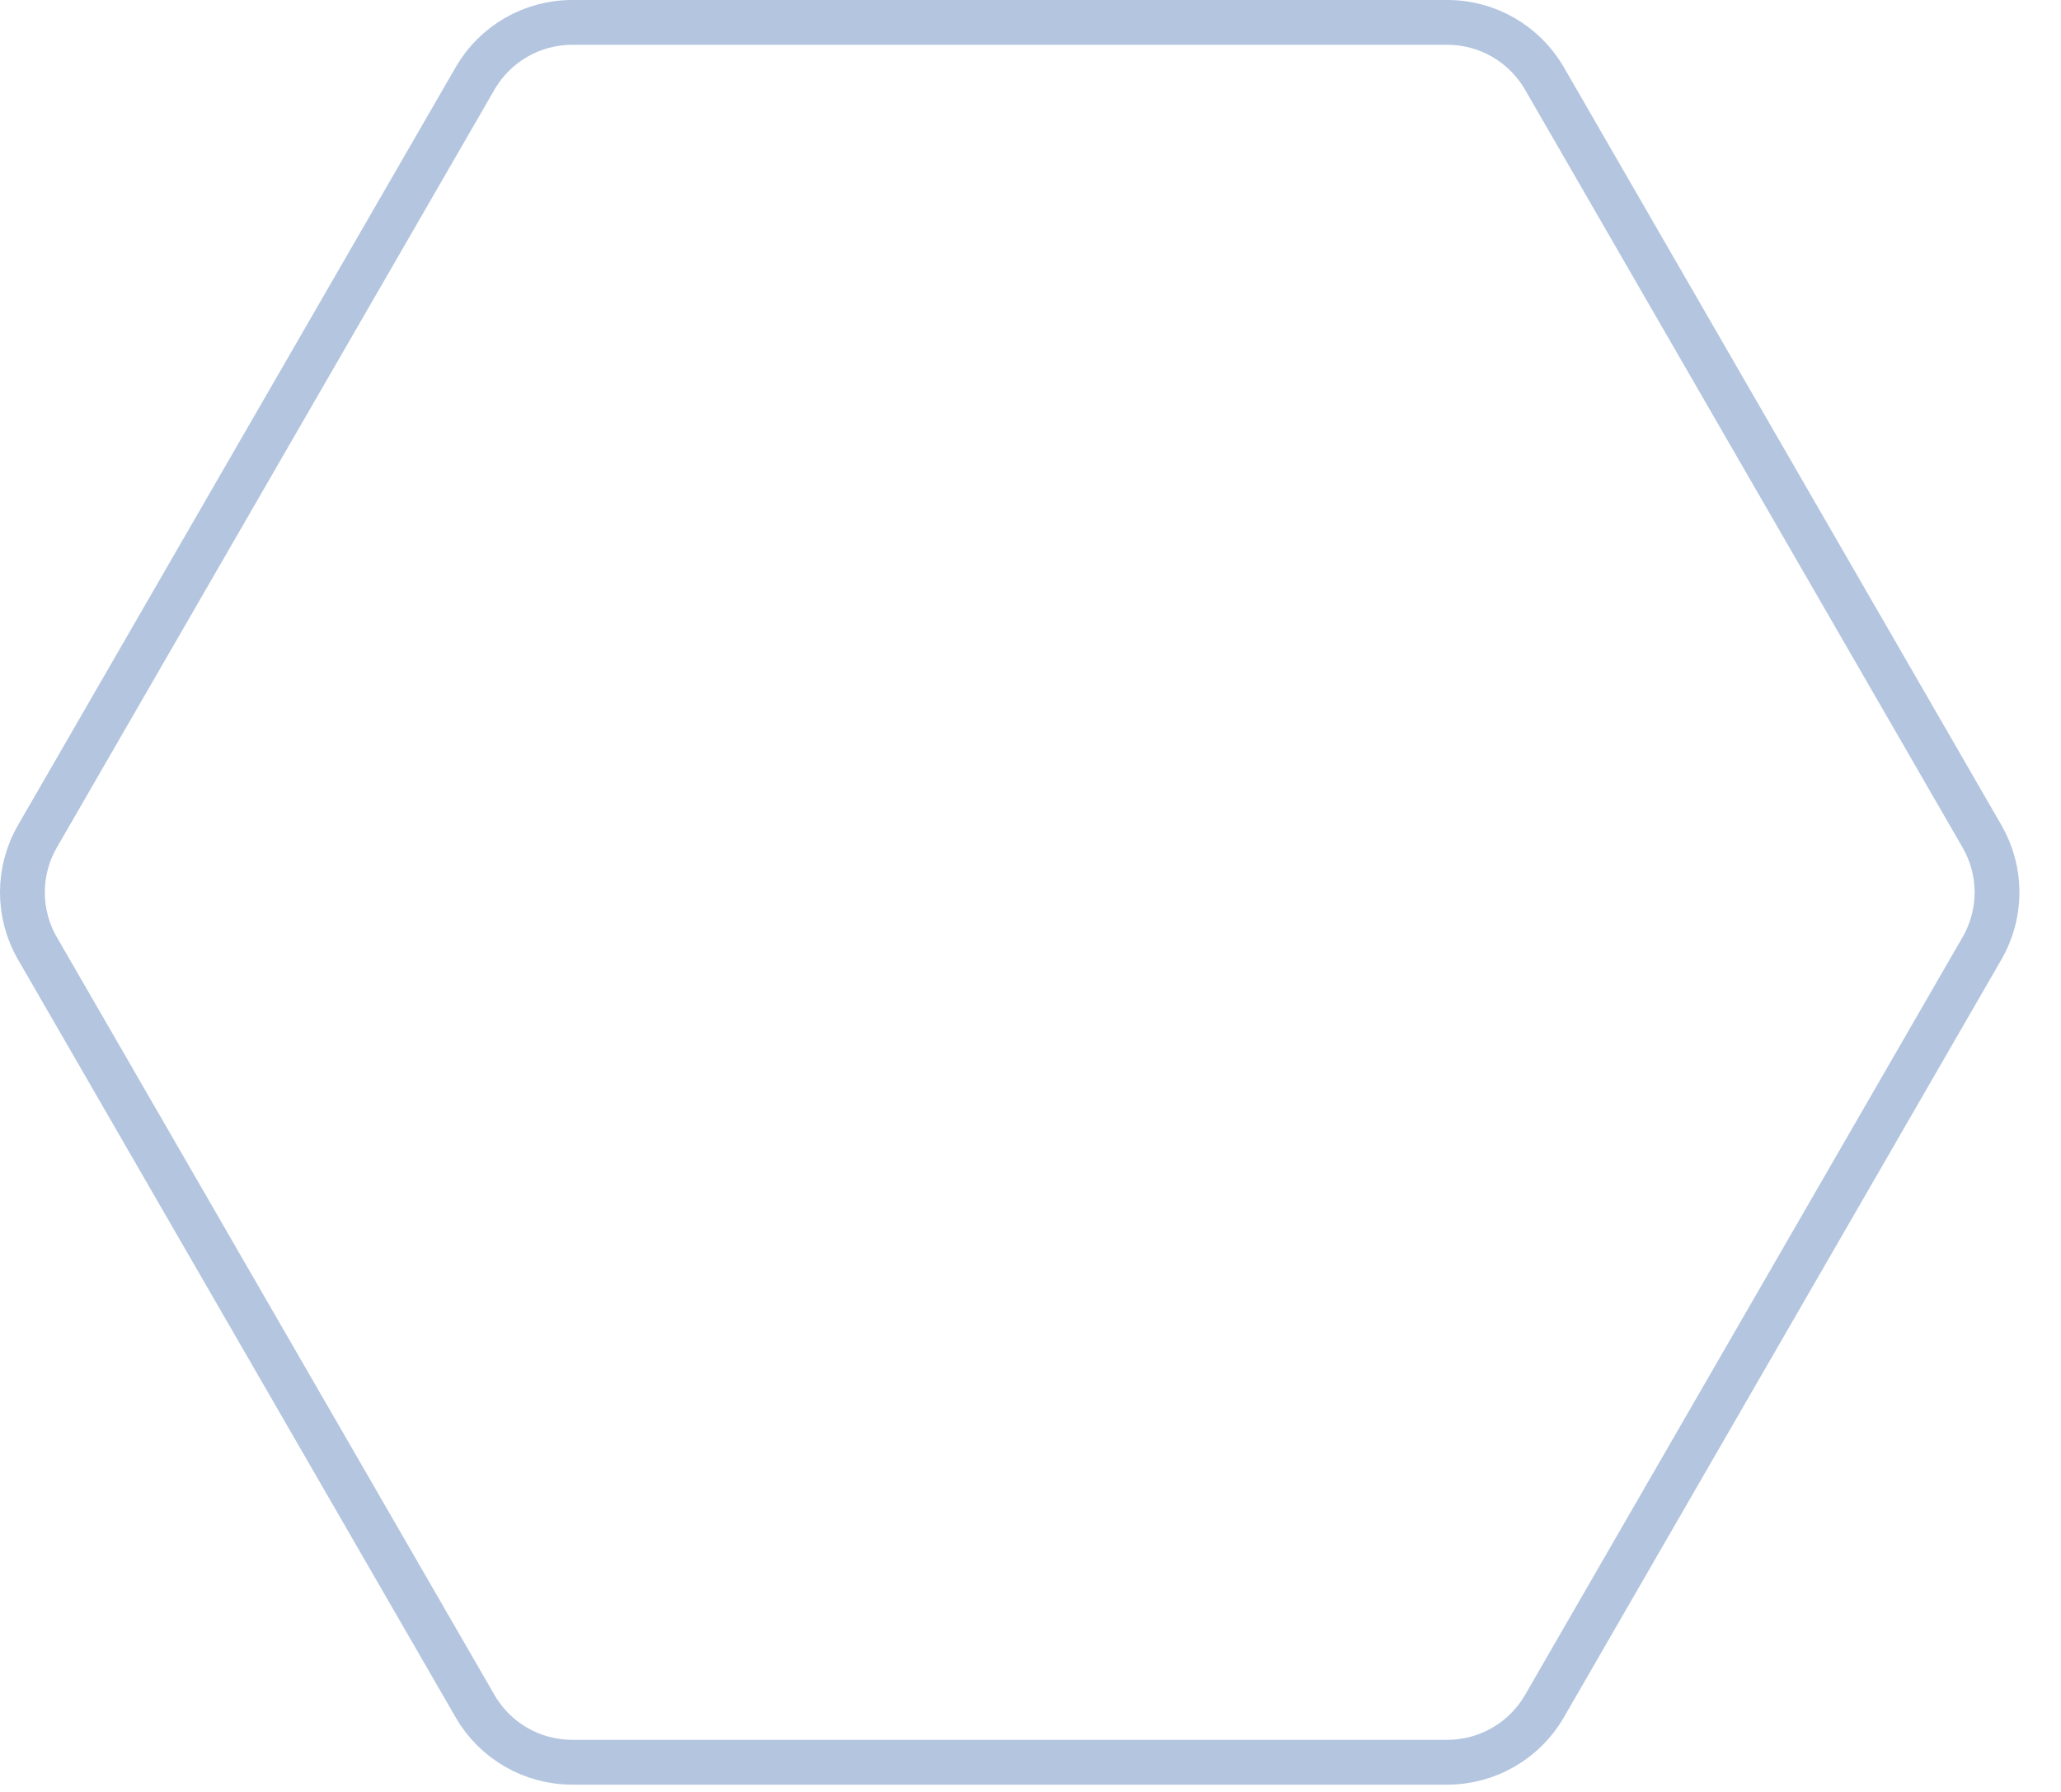 <svg width="46" height="40" viewBox="0 0 46 40" fill="none" xmlns="http://www.w3.org/2000/svg">
<path d="M32.305 0.5H12.769C11.875 0.5 11.05 0.977 10.604 1.75L0.835 18.669C0.389 19.442 0.388 20.396 0.835 21.169L10.604 38.087C11.05 38.86 11.875 39.337 12.769 39.337H32.305C33.198 39.337 34.023 38.86 34.47 38.087L44.237 21.169C44.684 20.395 44.684 19.442 44.237 18.669L34.47 1.75C34.023 0.977 33.198 0.5 32.305 0.5Z" stroke="#003C95" stroke-opacity="0.3"/>
</svg>
